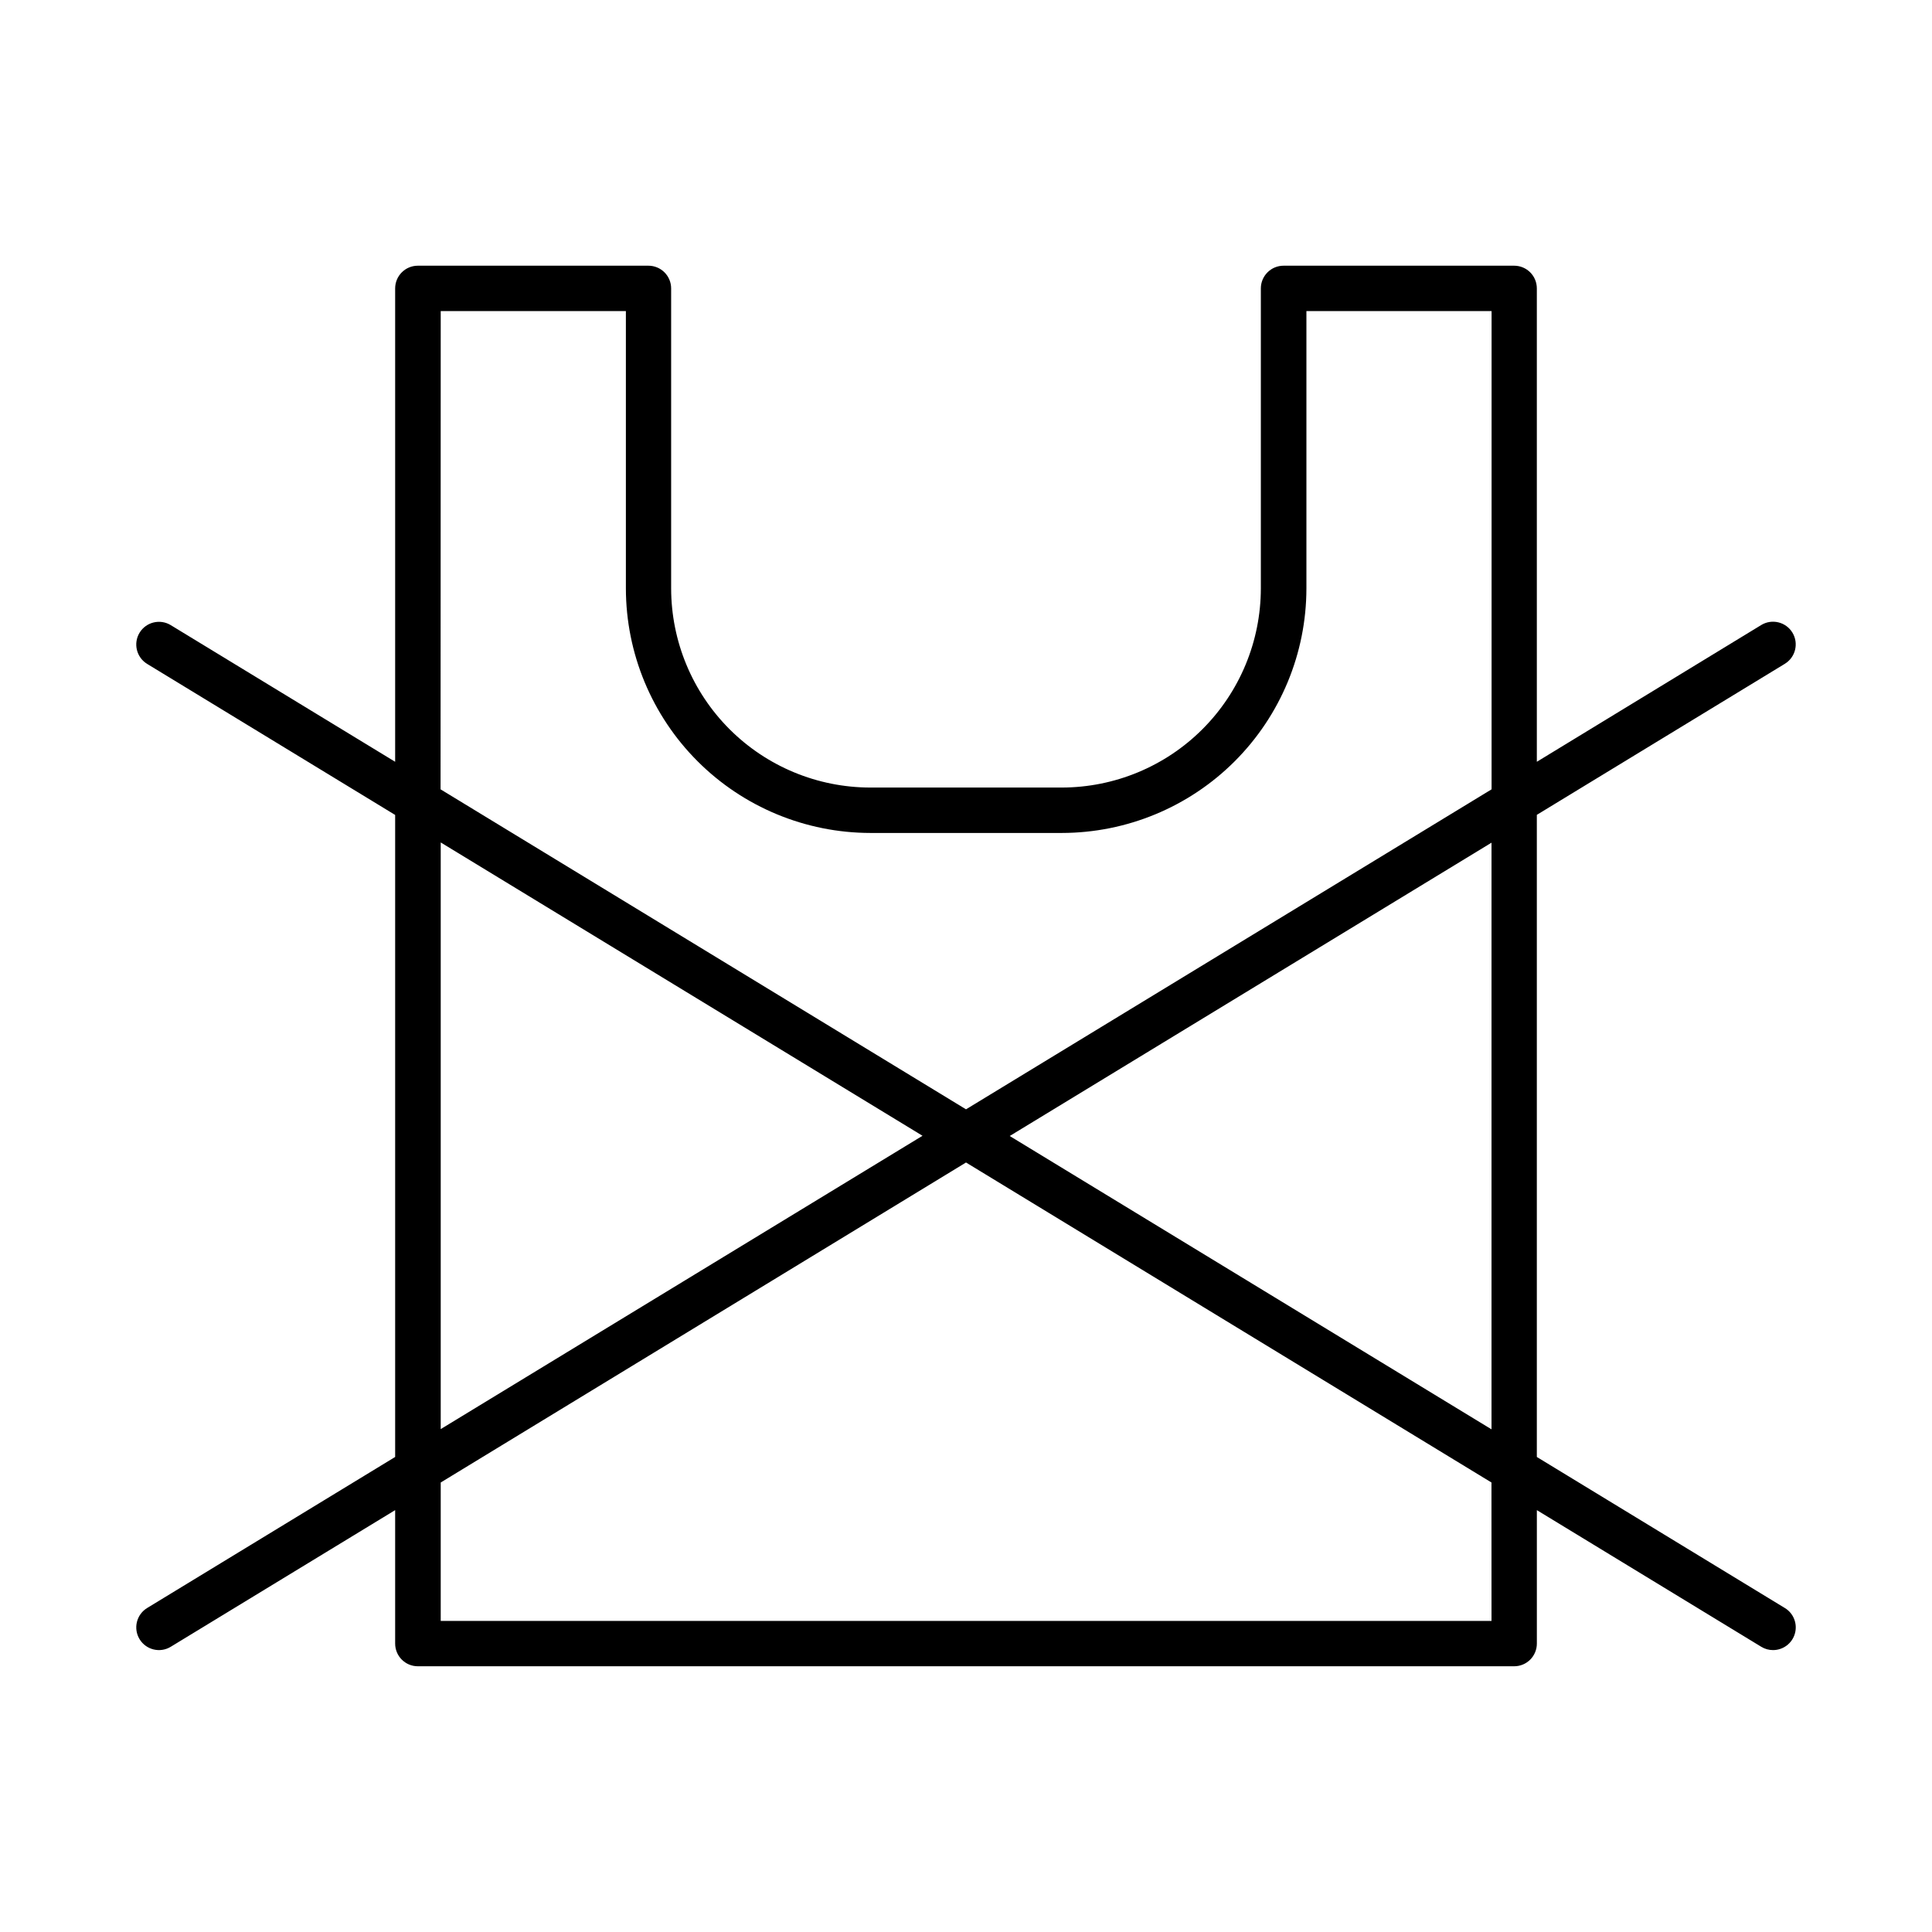 <?xml version="1.0" encoding="UTF-8"?>
<!-- Uploaded to: ICON Repo, www.svgrepo.com, Generator: ICON Repo Mixer Tools -->
<svg fill="#000000" width="800px" height="800px" version="1.1" viewBox="144 144 512 512" xmlns="http://www.w3.org/2000/svg">
 <path d="m617 570.14-65.723-40.027v-170.17l65.723-40.027v-0.004c2.836-1.727 3.734-5.43 2.008-8.266-1.727-2.836-5.43-3.734-8.266-2.008l-59.465 36.242v-125.45c0-3.324-2.691-6.016-6.012-6.016h-61.105c-1.598 0-3.129 0.633-4.258 1.758-1.129 1.129-1.766 2.66-1.766 4.258v79.516c-0.016 13.988-5.578 27.398-15.469 37.293-9.891 9.891-23.305 15.453-37.293 15.469h-50.754c-13.988-0.016-27.398-5.578-37.293-15.469-9.891-9.895-15.453-23.305-15.469-37.293v-79.516c0-1.598-0.637-3.129-1.766-4.258-1.129-1.125-2.66-1.758-4.258-1.758h-61.105c-3.32 0-6.012 2.691-6.012 6.016v125.45l-59.465-36.211c-2.836-1.73-6.535-0.832-8.266 2.008-1.727 2.836-0.828 6.535 2.008 8.266l65.723 40.027v170.14l-65.723 40.027c-2.836 1.73-3.734 5.43-2.008 8.266 1.73 2.84 5.43 3.738 8.266 2.008l59.465-36.211v35.367c0 3.32 2.691 6.012 6.012 6.012h290.54c1.598 0 3.125-0.633 4.254-1.762 1.125-1.129 1.758-2.656 1.758-4.25v-35.367l59.465 36.211c0.941 0.582 2.023 0.883 3.129 0.879 2.695 0 5.066-1.793 5.793-4.391 0.73-2.594-0.359-5.359-2.664-6.762zm-77.734-47.352-127.68-77.734 127.68-77.734zm-278.47-296.35h49.07v73.508c0.02 17.18 6.852 33.648 19 45.797 12.148 12.148 28.617 18.98 45.797 19h50.754c17.18-0.02 33.652-6.852 45.801-19 12.145-12.148 18.98-28.617 18.996-45.797v-73.504h49.07v126.74l-139.28 84.801-139.25-84.801zm0 140.82 127.68 77.734-127.68 77.734zm278.47 206.3h-278.47v-36.68l139.21-84.805 139.25 84.805z"/>
</svg>